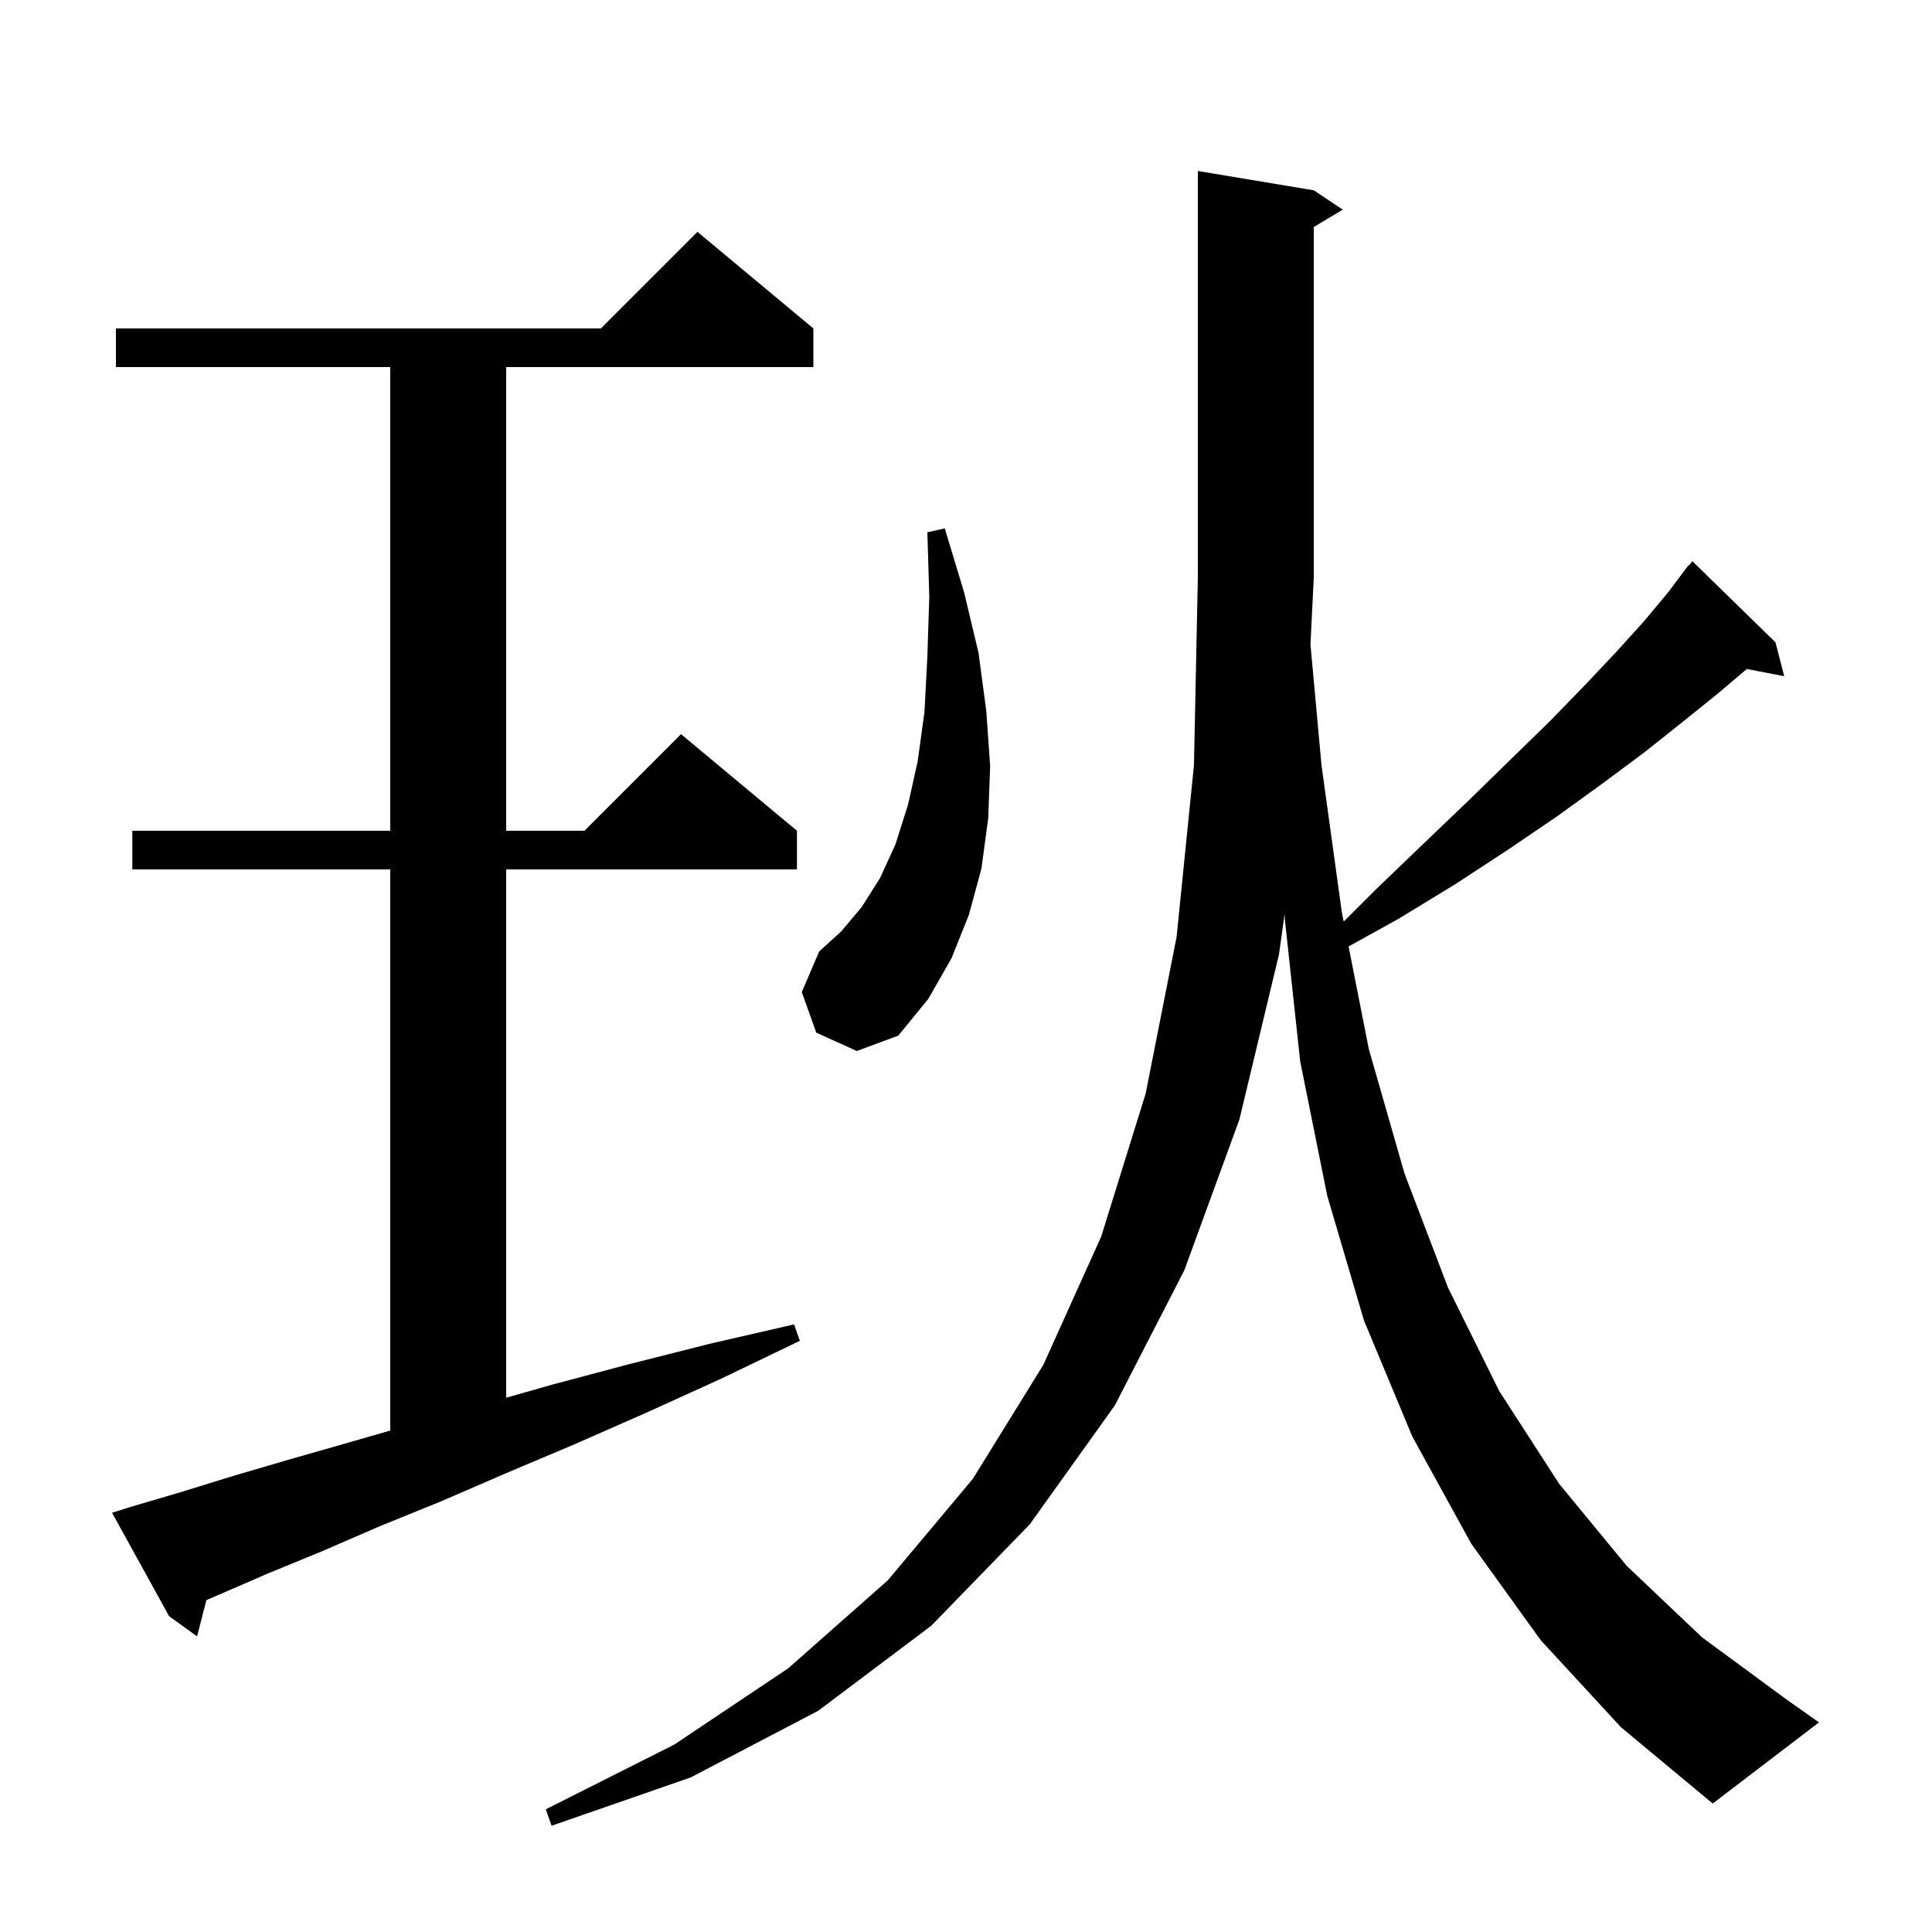 <svg xmlns="http://www.w3.org/2000/svg" xmlns:xlink="http://www.w3.org/1999/xlink" version="1.1" baseProfile="full" viewBox="0 0 200 200" width="200" height="200"><g fill="currentColor"><path d="M 159.5 169.8 L 152.3 159.8 L 146.2 148.7 L 141.2 136.7 L 137.4 123.8 L 134.6 109.9 L 133.0 95.1 L 132.987 94.58 L 132.4 98.8 L 128.3 115.9 L 122.6 131.5 L 115.4 145.5 L 106.6 157.8 L 96.4 168.3 L 84.7 177.1 L 71.5 184.0 L 57.1 189.0 L 56.5 187.3 L 69.8 180.6 L 81.6 172.7 L 91.9 163.6 L 100.7 153.1 L 108.0 141.3 L 114.0 128.0 L 118.6 113.2 L 121.8 97.0 L 123.6 79.2 L 124.0 59.8 L 124.0 17.7 L 136.0 19.7 L 139.0 21.7 L 136.0 23.5 L 136.0 59.8 L 135.659 66.724 L 136.8 79.2 L 138.9 94.4 L 139.098 95.402 L 142.4 92.1 L 147.4 87.3 L 152.1 82.8 L 156.4 78.6 L 160.4 74.7 L 164.0 71.0 L 167.3 67.5 L 170.2 64.3 L 172.7 61.3 L 174.8 58.5 L 174.838 58.534 L 175.2 58.1 L 183.8 66.5 L 184.7 70.0 L 180.836 69.254 L 177.7 71.9 L 174.1 74.8 L 170.2 77.9 L 165.9 81.1 L 161.2 84.5 L 156.2 87.9 L 150.7 91.5 L 144.8 95.1 L 139.605 97.977 L 141.7 108.6 L 145.4 121.5 L 149.9 133.3 L 155.2 144.0 L 161.4 153.6 L 168.4 162.1 L 176.2 169.5 L 184.9 175.9 L 188.3 178.3 L 177.3 186.7 L 167.8 178.8 Z M 13.5 156.0 L 18.6 154.5 L 24.1 152.8 L 29.9 151.1 L 36.2 149.3 L 40.4 148.091 L 40.4 90.0 L 13.7 90.0 L 13.7 86.0 L 40.4 86.0 L 40.4 38.0 L 12.0 38.0 L 12.0 34.0 L 62.2 34.0 L 72.2 24.0 L 84.2 34.0 L 84.2 38.0 L 52.4 38.0 L 52.4 86.0 L 60.5 86.0 L 70.5 76.0 L 82.5 86.0 L 82.5 90.0 L 52.4 90.0 L 52.4 144.691 L 57.3 143.3 L 65.2 141.2 L 73.5 139.1 L 82.2 137.1 L 82.8 138.8 L 74.7 142.7 L 67.0 146.2 L 59.5 149.5 L 52.4 152.5 L 45.7 155.4 L 39.3 158.0 L 33.3 160.6 L 27.7 162.9 L 22.4 165.2 L 21.366 165.643 L 20.4 169.4 L 17.5 167.3 L 11.6 156.6 Z M 84.5 106.9 L 83.0 102.7 L 84.8 98.5 L 87.1 96.4 L 89.2 93.9 L 91.1 90.9 L 92.7 87.4 L 94.0 83.3 L 95.0 78.8 L 95.7 73.7 L 96.0 68.0 L 96.2 61.8 L 96.0 55.1 L 97.8 54.7 L 99.8 61.3 L 101.3 67.6 L 102.1 73.6 L 102.5 79.3 L 102.3 84.7 L 101.6 89.9 L 100.3 94.7 L 98.5 99.2 L 96.1 103.4 L 93.0 107.2 L 88.7 108.8 Z "/></g></svg>